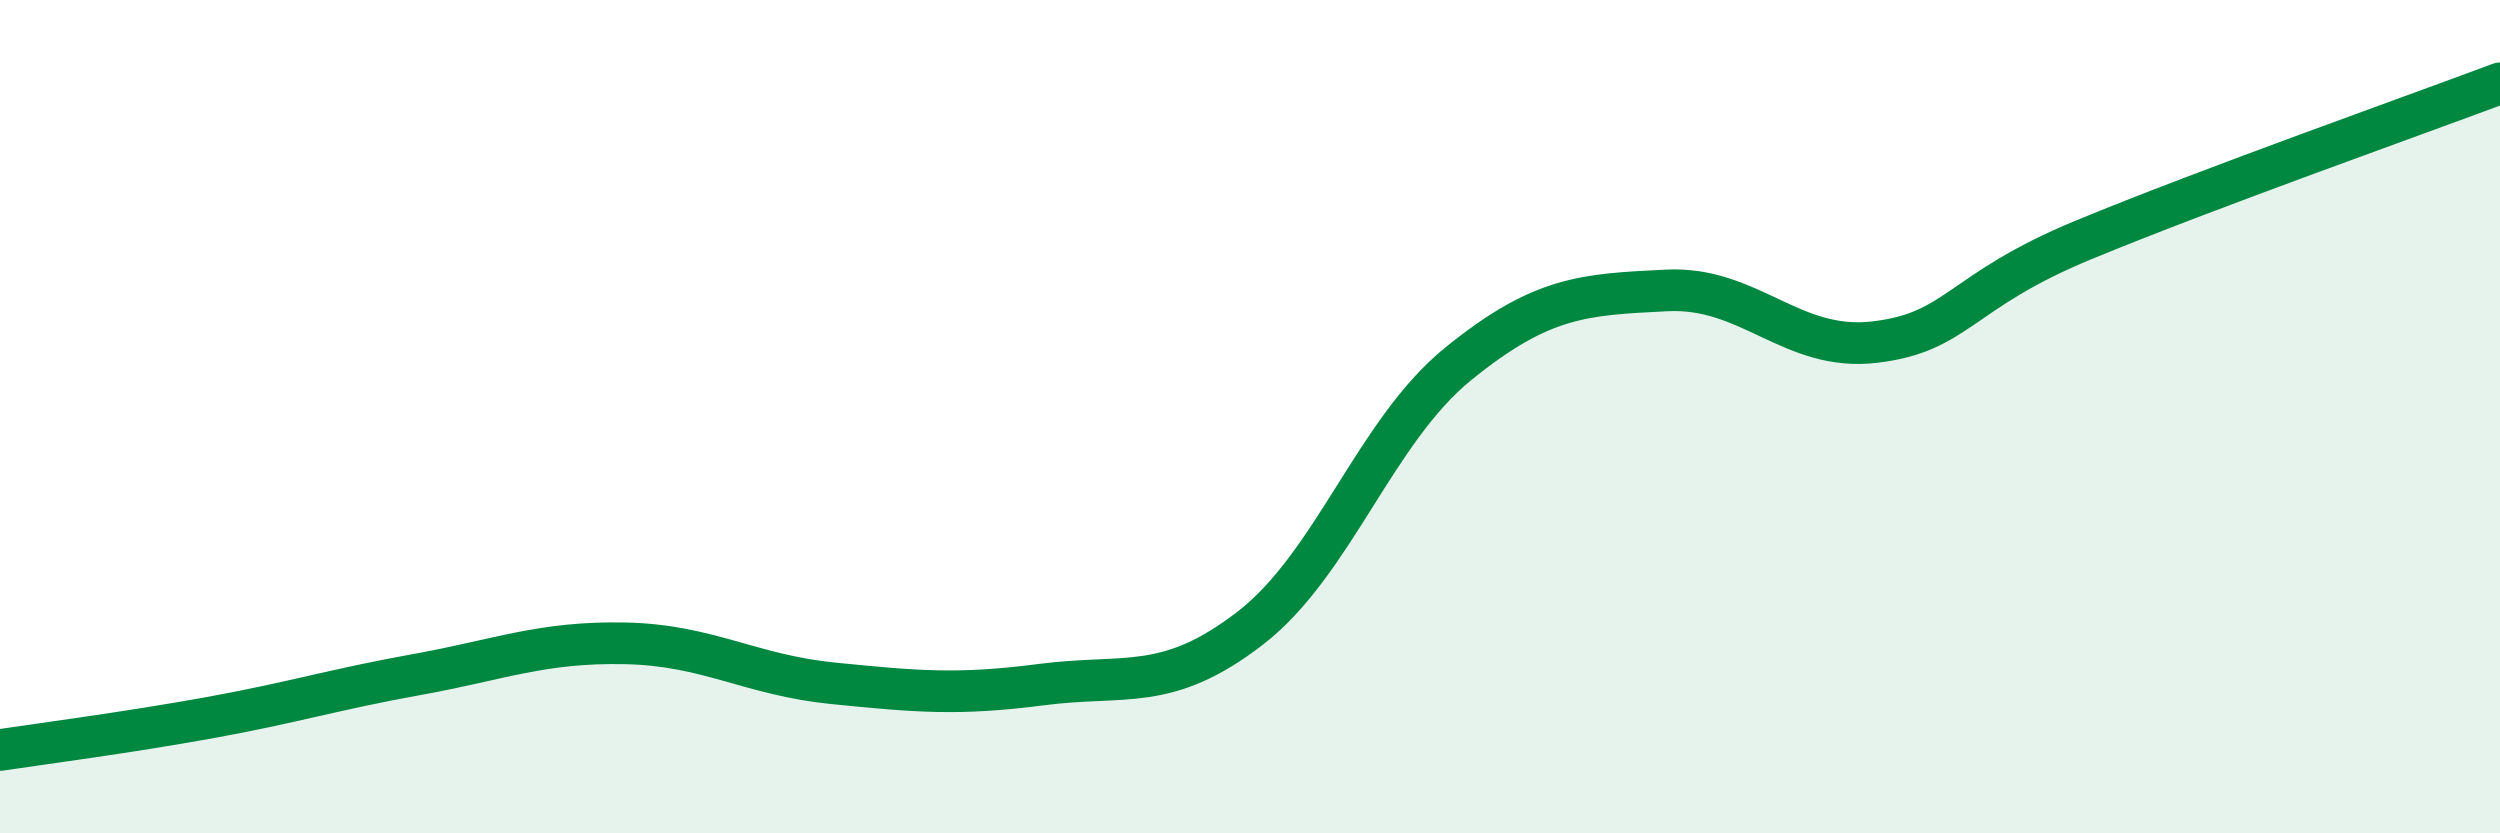 
    <svg width="60" height="20" viewBox="0 0 60 20" xmlns="http://www.w3.org/2000/svg">
      <path
        d="M 0,18 C 1,17.85 3,17.59 5,17.23 C 7,16.87 8,16.55 10,16.19 C 12,15.83 13,15.4 15,15.44 C 17,15.48 18,16.2 20,16.4 C 22,16.6 23,16.69 25,16.43 C 27,16.17 28,16.62 30,15.08 C 32,13.54 33,10.35 35,8.73 C 37,7.11 38,7.07 40,6.97 C 42,6.87 43,8.45 45,8.21 C 47,7.97 47,7 50,5.76 C 53,4.52 58,2.75 60,2L60 20L0 20Z"
        fill="#008740"
        opacity="0.1"
        stroke-linecap="round"
        stroke-linejoin="round"
      />
      <path
        d="M 0,18 C 1,17.85 3,17.59 5,17.23 C 7,16.87 8,16.55 10,16.19 C 12,15.83 13,15.4 15,15.44 C 17,15.48 18,16.2 20,16.4 C 22,16.6 23,16.69 25,16.43 C 27,16.17 28,16.62 30,15.08 C 32,13.54 33,10.35 35,8.73 C 37,7.11 38,7.07 40,6.97 C 42,6.87 43,8.45 45,8.21 C 47,7.97 47,7 50,5.76 C 53,4.52 58,2.75 60,2"
        stroke="#008740"
        stroke-width="1"
        fill="none"
        stroke-linecap="round"
        stroke-linejoin="round"
      />
    </svg>
  